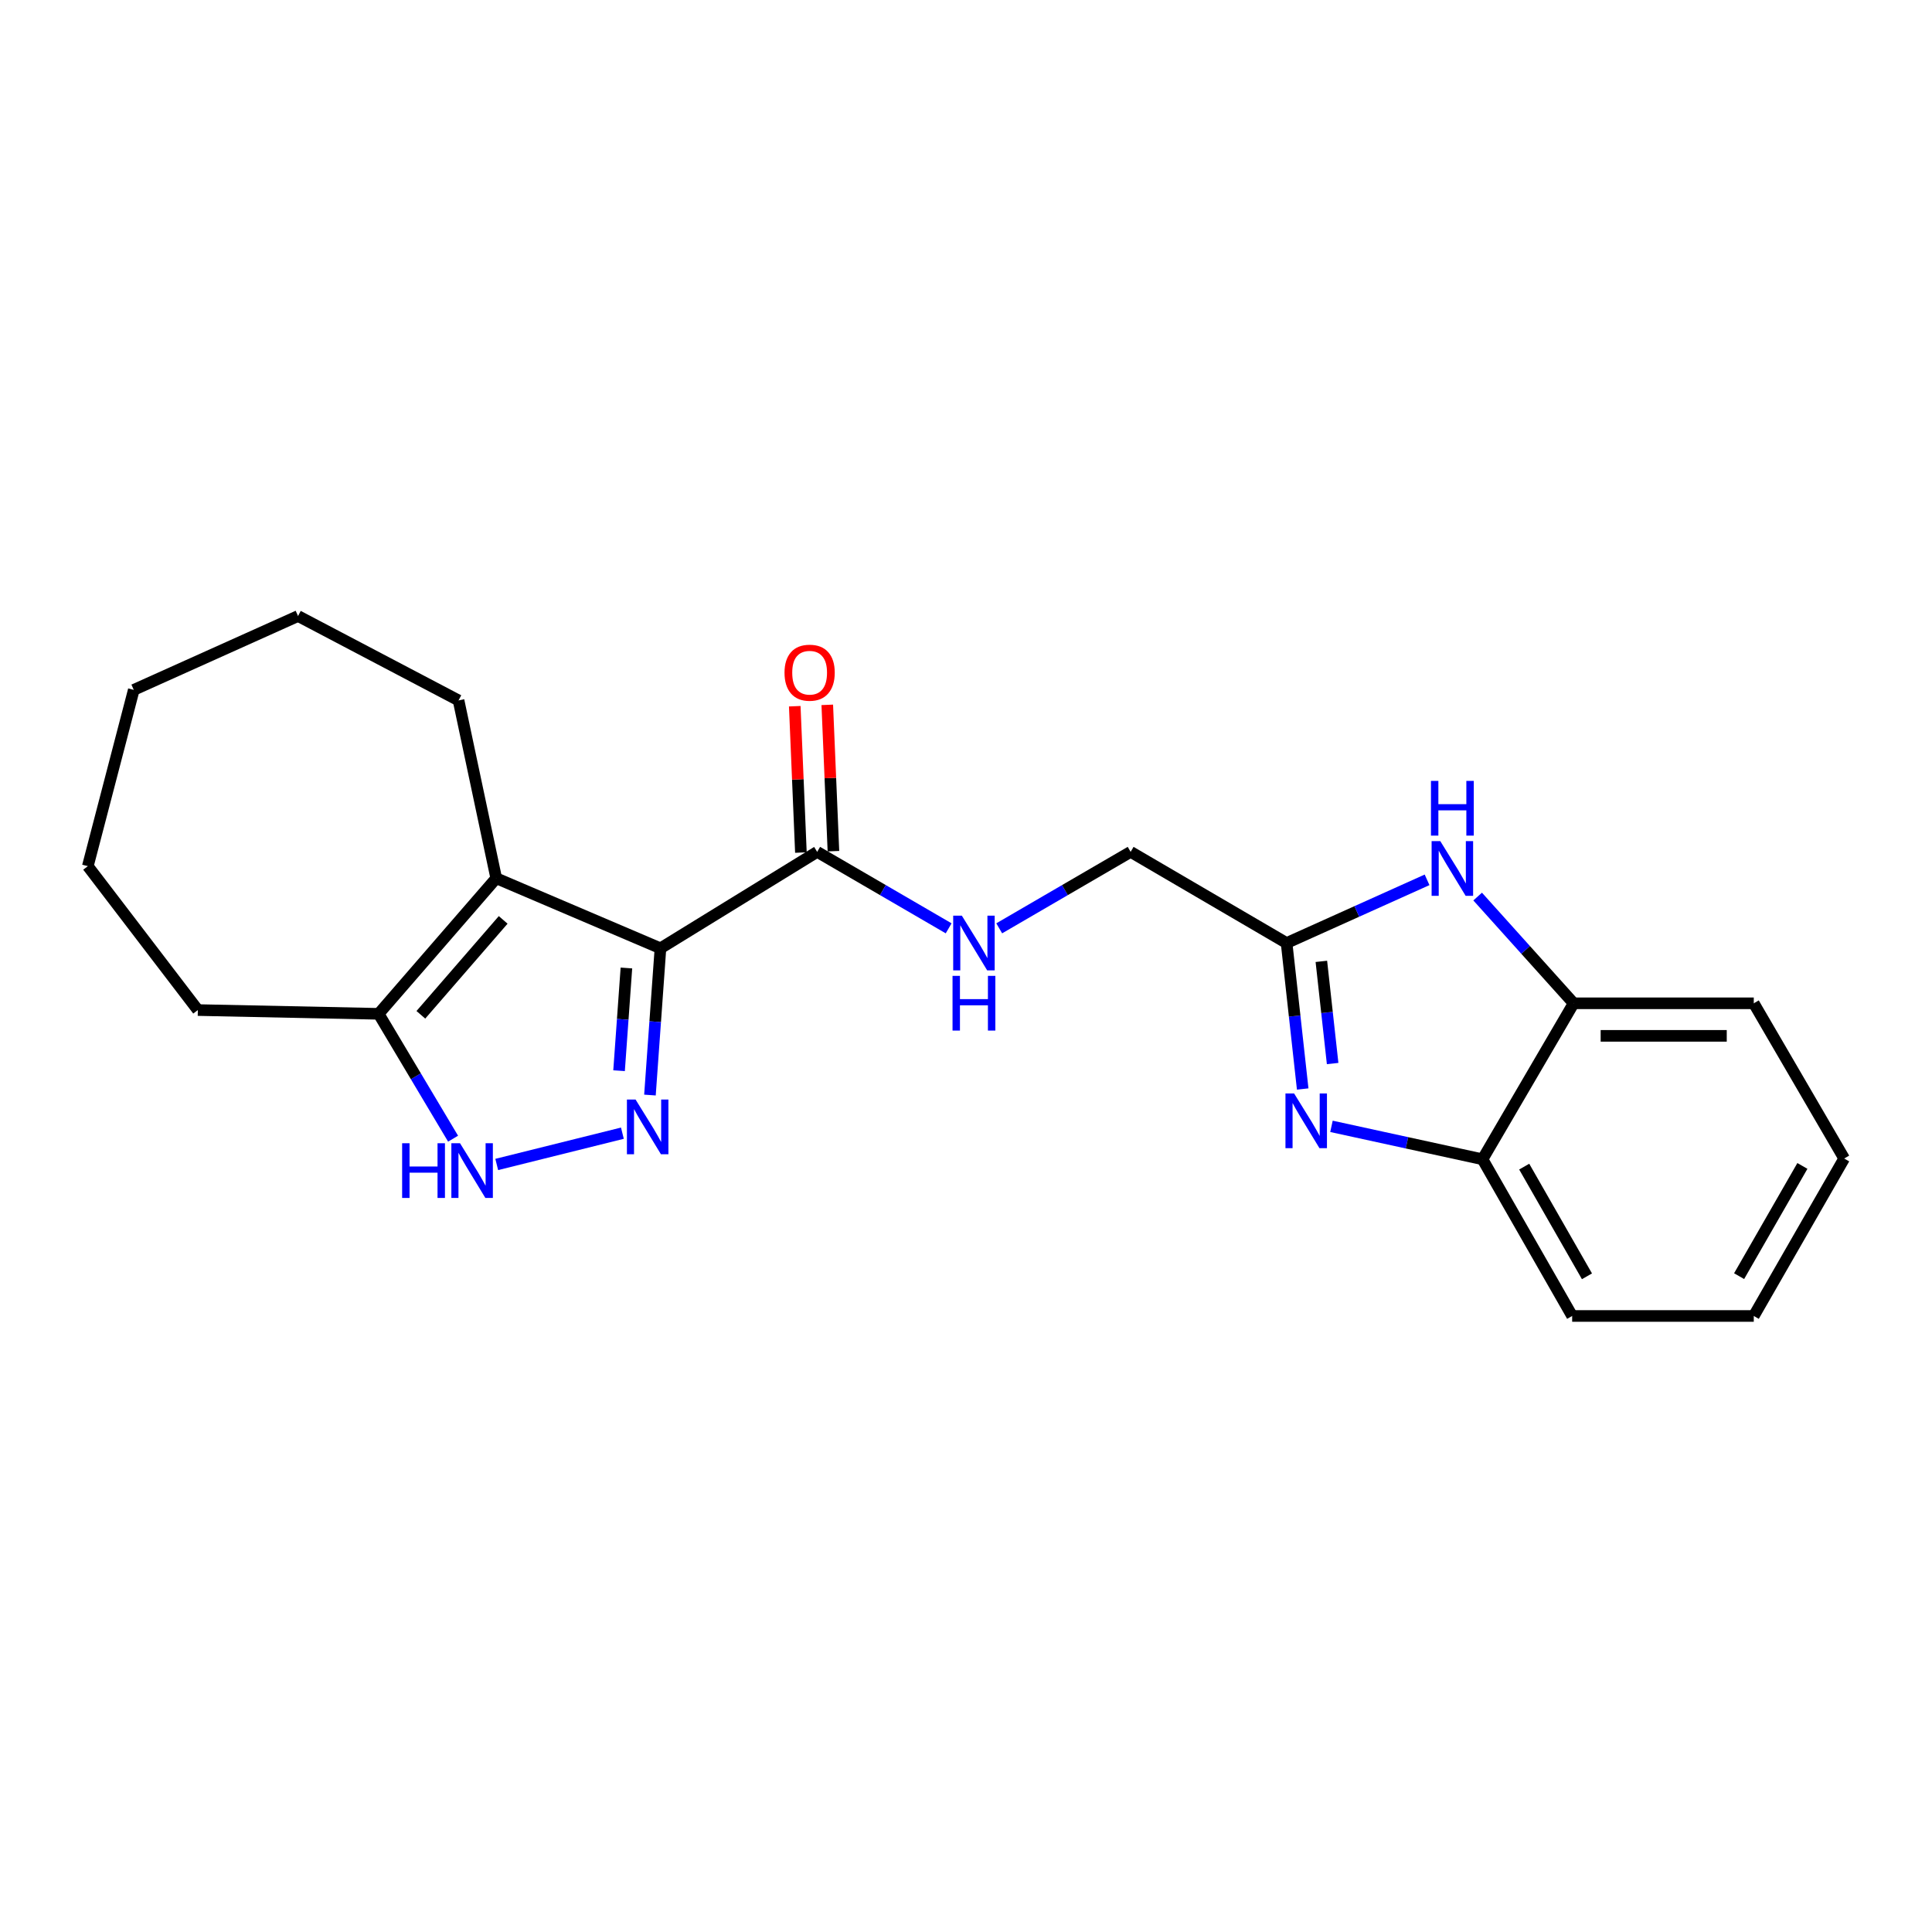 <?xml version='1.0' encoding='iso-8859-1'?>
<svg version='1.1' baseProfile='full'
              xmlns='http://www.w3.org/2000/svg'
                      xmlns:rdkit='http://www.rdkit.org/xml'
                      xmlns:xlink='http://www.w3.org/1999/xlink'
                  xml:space='preserve'
width='1000px' height='1000px' viewBox='0 0 1000 1000'>
<!-- END OF HEADER -->
<rect style='opacity:1.0;fill:#FFFFFF;stroke:none' width='1000' height='1000' x='0' y='0'> </rect>
<path class='bond-0' d='M 341.849,490.837 L 339.13,528.819' style='fill:none;fill-rule:evenodd;stroke:#000000;stroke-width:6px;stroke-linecap:butt;stroke-linejoin:miter;stroke-opacity:1' />
<path class='bond-0' d='M 339.13,528.819 L 336.412,566.801' style='fill:none;fill-rule:evenodd;stroke:#0000FF;stroke-width:6px;stroke-linecap:butt;stroke-linejoin:miter;stroke-opacity:1' />
<path class='bond-0' d='M 324.23,501.029 L 322.327,527.616' style='fill:none;fill-rule:evenodd;stroke:#000000;stroke-width:6px;stroke-linecap:butt;stroke-linejoin:miter;stroke-opacity:1' />
<path class='bond-0' d='M 322.327,527.616 L 320.424,554.203' style='fill:none;fill-rule:evenodd;stroke:#0000FF;stroke-width:6px;stroke-linecap:butt;stroke-linejoin:miter;stroke-opacity:1' />
<path class='bond-1' d='M 341.849,490.837 L 256.849,454.571' style='fill:none;fill-rule:evenodd;stroke:#000000;stroke-width:6px;stroke-linecap:butt;stroke-linejoin:miter;stroke-opacity:1' />
<path class='bond-6' d='M 341.849,490.837 L 422.965,440.925' style='fill:none;fill-rule:evenodd;stroke:#000000;stroke-width:6px;stroke-linecap:butt;stroke-linejoin:miter;stroke-opacity:1' />
<path class='bond-3' d='M 322.151,586.534 L 257.108,602.726' style='fill:none;fill-rule:evenodd;stroke:#0000FF;stroke-width:6px;stroke-linecap:butt;stroke-linejoin:miter;stroke-opacity:1' />
<path class='bond-7' d='M 256.849,454.571 L 195.978,524.755' style='fill:none;fill-rule:evenodd;stroke:#000000;stroke-width:6px;stroke-linecap:butt;stroke-linejoin:miter;stroke-opacity:1' />
<path class='bond-7' d='M 260.445,476.136 L 217.835,525.265' style='fill:none;fill-rule:evenodd;stroke:#000000;stroke-width:6px;stroke-linecap:butt;stroke-linejoin:miter;stroke-opacity:1' />
<path class='bond-13' d='M 256.849,454.571 L 237.345,362.533' style='fill:none;fill-rule:evenodd;stroke:#000000;stroke-width:6px;stroke-linecap:butt;stroke-linejoin:miter;stroke-opacity:1' />
<path class='bond-2' d='M 674.274,563.668 L 670.106,525.891' style='fill:none;fill-rule:evenodd;stroke:#0000FF;stroke-width:6px;stroke-linecap:butt;stroke-linejoin:miter;stroke-opacity:1' />
<path class='bond-2' d='M 670.106,525.891 L 665.938,488.114' style='fill:none;fill-rule:evenodd;stroke:#000000;stroke-width:6px;stroke-linecap:butt;stroke-linejoin:miter;stroke-opacity:1' />
<path class='bond-2' d='M 689.769,550.487 L 686.851,524.043' style='fill:none;fill-rule:evenodd;stroke:#0000FF;stroke-width:6px;stroke-linecap:butt;stroke-linejoin:miter;stroke-opacity:1' />
<path class='bond-2' d='M 686.851,524.043 L 683.933,497.599' style='fill:none;fill-rule:evenodd;stroke:#000000;stroke-width:6px;stroke-linecap:butt;stroke-linejoin:miter;stroke-opacity:1' />
<path class='bond-8' d='M 689.167,582.993 L 728.256,591.517' style='fill:none;fill-rule:evenodd;stroke:#0000FF;stroke-width:6px;stroke-linecap:butt;stroke-linejoin:miter;stroke-opacity:1' />
<path class='bond-8' d='M 728.256,591.517 L 767.344,600.04' style='fill:none;fill-rule:evenodd;stroke:#000000;stroke-width:6px;stroke-linecap:butt;stroke-linejoin:miter;stroke-opacity:1' />
<path class='bond-22' d='M 234.512,589.377 L 215.245,557.066' style='fill:none;fill-rule:evenodd;stroke:#0000FF;stroke-width:6px;stroke-linecap:butt;stroke-linejoin:miter;stroke-opacity:1' />
<path class='bond-22' d='M 215.245,557.066 L 195.978,524.755' style='fill:none;fill-rule:evenodd;stroke:#000000;stroke-width:6px;stroke-linecap:butt;stroke-linejoin:miter;stroke-opacity:1' />
<path class='bond-4' d='M 665.938,488.114 L 585.215,440.925' style='fill:none;fill-rule:evenodd;stroke:#000000;stroke-width:6px;stroke-linecap:butt;stroke-linejoin:miter;stroke-opacity:1' />
<path class='bond-5' d='M 665.938,488.114 L 702.294,471.756' style='fill:none;fill-rule:evenodd;stroke:#000000;stroke-width:6px;stroke-linecap:butt;stroke-linejoin:miter;stroke-opacity:1' />
<path class='bond-5' d='M 702.294,471.756 L 738.65,455.398' style='fill:none;fill-rule:evenodd;stroke:#0000FF;stroke-width:6px;stroke-linecap:butt;stroke-linejoin:miter;stroke-opacity:1' />
<path class='bond-9' d='M 764.829,464.06 L 789.672,491.684' style='fill:none;fill-rule:evenodd;stroke:#0000FF;stroke-width:6px;stroke-linecap:butt;stroke-linejoin:miter;stroke-opacity:1' />
<path class='bond-9' d='M 789.672,491.684 L 814.514,519.308' style='fill:none;fill-rule:evenodd;stroke:#000000;stroke-width:6px;stroke-linecap:butt;stroke-linejoin:miter;stroke-opacity:1' />
<path class='bond-10' d='M 422.965,440.925 L 456.993,460.714' style='fill:none;fill-rule:evenodd;stroke:#000000;stroke-width:6px;stroke-linecap:butt;stroke-linejoin:miter;stroke-opacity:1' />
<path class='bond-10' d='M 456.993,460.714 L 491.022,480.503' style='fill:none;fill-rule:evenodd;stroke:#0000FF;stroke-width:6px;stroke-linecap:butt;stroke-linejoin:miter;stroke-opacity:1' />
<path class='bond-11' d='M 431.381,440.571 L 429.788,402.701' style='fill:none;fill-rule:evenodd;stroke:#000000;stroke-width:6px;stroke-linecap:butt;stroke-linejoin:miter;stroke-opacity:1' />
<path class='bond-11' d='M 429.788,402.701 L 428.196,364.83' style='fill:none;fill-rule:evenodd;stroke:#FF0000;stroke-width:6px;stroke-linecap:butt;stroke-linejoin:miter;stroke-opacity:1' />
<path class='bond-11' d='M 414.549,441.279 L 412.957,403.408' style='fill:none;fill-rule:evenodd;stroke:#000000;stroke-width:6px;stroke-linecap:butt;stroke-linejoin:miter;stroke-opacity:1' />
<path class='bond-11' d='M 412.957,403.408 L 411.365,365.538' style='fill:none;fill-rule:evenodd;stroke:#FF0000;stroke-width:6px;stroke-linecap:butt;stroke-linejoin:miter;stroke-opacity:1' />
<path class='bond-14' d='M 195.978,524.755 L 102.405,522.808' style='fill:none;fill-rule:evenodd;stroke:#000000;stroke-width:6px;stroke-linecap:butt;stroke-linejoin:miter;stroke-opacity:1' />
<path class='bond-15' d='M 767.344,600.04 L 813.747,681.146' style='fill:none;fill-rule:evenodd;stroke:#000000;stroke-width:6px;stroke-linecap:butt;stroke-linejoin:miter;stroke-opacity:1' />
<path class='bond-15' d='M 788.927,603.84 L 821.409,660.614' style='fill:none;fill-rule:evenodd;stroke:#000000;stroke-width:6px;stroke-linecap:butt;stroke-linejoin:miter;stroke-opacity:1' />
<path class='bond-24' d='M 767.344,600.04 L 814.514,519.308' style='fill:none;fill-rule:evenodd;stroke:#000000;stroke-width:6px;stroke-linecap:butt;stroke-linejoin:miter;stroke-opacity:1' />
<path class='bond-16' d='M 814.514,519.308 L 907.75,519.308' style='fill:none;fill-rule:evenodd;stroke:#000000;stroke-width:6px;stroke-linecap:butt;stroke-linejoin:miter;stroke-opacity:1' />
<path class='bond-16' d='M 828.499,536.154 L 893.764,536.154' style='fill:none;fill-rule:evenodd;stroke:#000000;stroke-width:6px;stroke-linecap:butt;stroke-linejoin:miter;stroke-opacity:1' />
<path class='bond-12' d='M 517.195,480.5 L 551.205,460.713' style='fill:none;fill-rule:evenodd;stroke:#0000FF;stroke-width:6px;stroke-linecap:butt;stroke-linejoin:miter;stroke-opacity:1' />
<path class='bond-12' d='M 551.205,460.713 L 585.215,440.925' style='fill:none;fill-rule:evenodd;stroke:#000000;stroke-width:6px;stroke-linecap:butt;stroke-linejoin:miter;stroke-opacity:1' />
<path class='bond-17' d='M 237.345,362.533 L 154.264,318.854' style='fill:none;fill-rule:evenodd;stroke:#000000;stroke-width:6px;stroke-linecap:butt;stroke-linejoin:miter;stroke-opacity:1' />
<path class='bond-18' d='M 102.405,522.808 L 45.455,448.328' style='fill:none;fill-rule:evenodd;stroke:#000000;stroke-width:6px;stroke-linecap:butt;stroke-linejoin:miter;stroke-opacity:1' />
<path class='bond-19' d='M 813.747,681.146 L 907.75,681.146' style='fill:none;fill-rule:evenodd;stroke:#000000;stroke-width:6px;stroke-linecap:butt;stroke-linejoin:miter;stroke-opacity:1' />
<path class='bond-20' d='M 907.75,519.308 L 954.545,599.647' style='fill:none;fill-rule:evenodd;stroke:#000000;stroke-width:6px;stroke-linecap:butt;stroke-linejoin:miter;stroke-opacity:1' />
<path class='bond-21' d='M 154.264,318.854 L 69.246,357.077' style='fill:none;fill-rule:evenodd;stroke:#000000;stroke-width:6px;stroke-linecap:butt;stroke-linejoin:miter;stroke-opacity:1' />
<path class='bond-23' d='M 45.455,448.328 L 69.246,357.077' style='fill:none;fill-rule:evenodd;stroke:#000000;stroke-width:6px;stroke-linecap:butt;stroke-linejoin:miter;stroke-opacity:1' />
<path class='bond-25' d='M 907.75,681.146 L 954.545,599.647' style='fill:none;fill-rule:evenodd;stroke:#000000;stroke-width:6px;stroke-linecap:butt;stroke-linejoin:miter;stroke-opacity:1' />
<path class='bond-25' d='M 900.16,660.533 L 932.917,603.483' style='fill:none;fill-rule:evenodd;stroke:#000000;stroke-width:6px;stroke-linecap:butt;stroke-linejoin:miter;stroke-opacity:1' />
<path  class='atom-1' d='M 328.972 569.118
L 338.252 584.118
Q 339.172 585.598, 340.652 588.278
Q 342.132 590.958, 342.212 591.118
L 342.212 569.118
L 345.972 569.118
L 345.972 597.438
L 342.092 597.438
L 332.132 581.038
Q 330.972 579.118, 329.732 576.918
Q 328.532 574.718, 328.172 574.038
L 328.172 597.438
L 324.492 597.438
L 324.492 569.118
L 328.972 569.118
' fill='#0000FF'/>
<path  class='atom-3' d='M 669.832 565.982
L 679.112 580.982
Q 680.032 582.462, 681.512 585.142
Q 682.992 587.822, 683.072 587.982
L 683.072 565.982
L 686.832 565.982
L 686.832 594.302
L 682.952 594.302
L 672.992 577.902
Q 671.832 575.982, 670.592 573.782
Q 669.392 571.582, 669.032 570.902
L 669.032 594.302
L 665.352 594.302
L 665.352 565.982
L 669.832 565.982
' fill='#0000FF'/>
<path  class='atom-4' d='M 208.144 591.739
L 211.984 591.739
L 211.984 603.779
L 226.464 603.779
L 226.464 591.739
L 230.304 591.739
L 230.304 620.059
L 226.464 620.059
L 226.464 606.979
L 211.984 606.979
L 211.984 620.059
L 208.144 620.059
L 208.144 591.739
' fill='#0000FF'/>
<path  class='atom-4' d='M 238.104 591.739
L 247.384 606.739
Q 248.304 608.219, 249.784 610.899
Q 251.264 613.579, 251.344 613.739
L 251.344 591.739
L 255.104 591.739
L 255.104 620.059
L 251.224 620.059
L 241.264 603.659
Q 240.104 601.739, 238.864 599.539
Q 237.664 597.339, 237.304 596.659
L 237.304 620.059
L 233.624 620.059
L 233.624 591.739
L 238.104 591.739
' fill='#0000FF'/>
<path  class='atom-6' d='M 745.482 435.347
L 754.762 450.347
Q 755.682 451.827, 757.162 454.507
Q 758.642 457.187, 758.722 457.347
L 758.722 435.347
L 762.482 435.347
L 762.482 463.667
L 758.602 463.667
L 748.642 447.267
Q 747.482 445.347, 746.242 443.147
Q 745.042 440.947, 744.682 440.267
L 744.682 463.667
L 741.002 463.667
L 741.002 435.347
L 745.482 435.347
' fill='#0000FF'/>
<path  class='atom-6' d='M 740.662 404.195
L 744.502 404.195
L 744.502 416.235
L 758.982 416.235
L 758.982 404.195
L 762.822 404.195
L 762.822 432.515
L 758.982 432.515
L 758.982 419.435
L 744.502 419.435
L 744.502 432.515
L 740.662 432.515
L 740.662 404.195
' fill='#0000FF'/>
<path  class='atom-11' d='M 497.849 473.954
L 507.129 488.954
Q 508.049 490.434, 509.529 493.114
Q 511.009 495.794, 511.089 495.954
L 511.089 473.954
L 514.849 473.954
L 514.849 502.274
L 510.969 502.274
L 501.009 485.874
Q 499.849 483.954, 498.609 481.754
Q 497.409 479.554, 497.049 478.874
L 497.049 502.274
L 493.369 502.274
L 493.369 473.954
L 497.849 473.954
' fill='#0000FF'/>
<path  class='atom-11' d='M 493.029 505.106
L 496.869 505.106
L 496.869 517.146
L 511.349 517.146
L 511.349 505.106
L 515.189 505.106
L 515.189 533.426
L 511.349 533.426
L 511.349 520.346
L 496.869 520.346
L 496.869 533.426
L 493.029 533.426
L 493.029 505.106
' fill='#0000FF'/>
<path  class='atom-12' d='M 406.062 348.181
Q 406.062 341.381, 409.422 337.581
Q 412.782 333.781, 419.062 333.781
Q 425.342 333.781, 428.702 337.581
Q 432.062 341.381, 432.062 348.181
Q 432.062 355.061, 428.662 358.981
Q 425.262 362.861, 419.062 362.861
Q 412.822 362.861, 409.422 358.981
Q 406.062 355.101, 406.062 348.181
M 419.062 359.661
Q 423.382 359.661, 425.702 356.781
Q 428.062 353.861, 428.062 348.181
Q 428.062 342.621, 425.702 339.821
Q 423.382 336.981, 419.062 336.981
Q 414.742 336.981, 412.382 339.781
Q 410.062 342.581, 410.062 348.181
Q 410.062 353.901, 412.382 356.781
Q 414.742 359.661, 419.062 359.661
' fill='#FF0000'/>
</svg>
